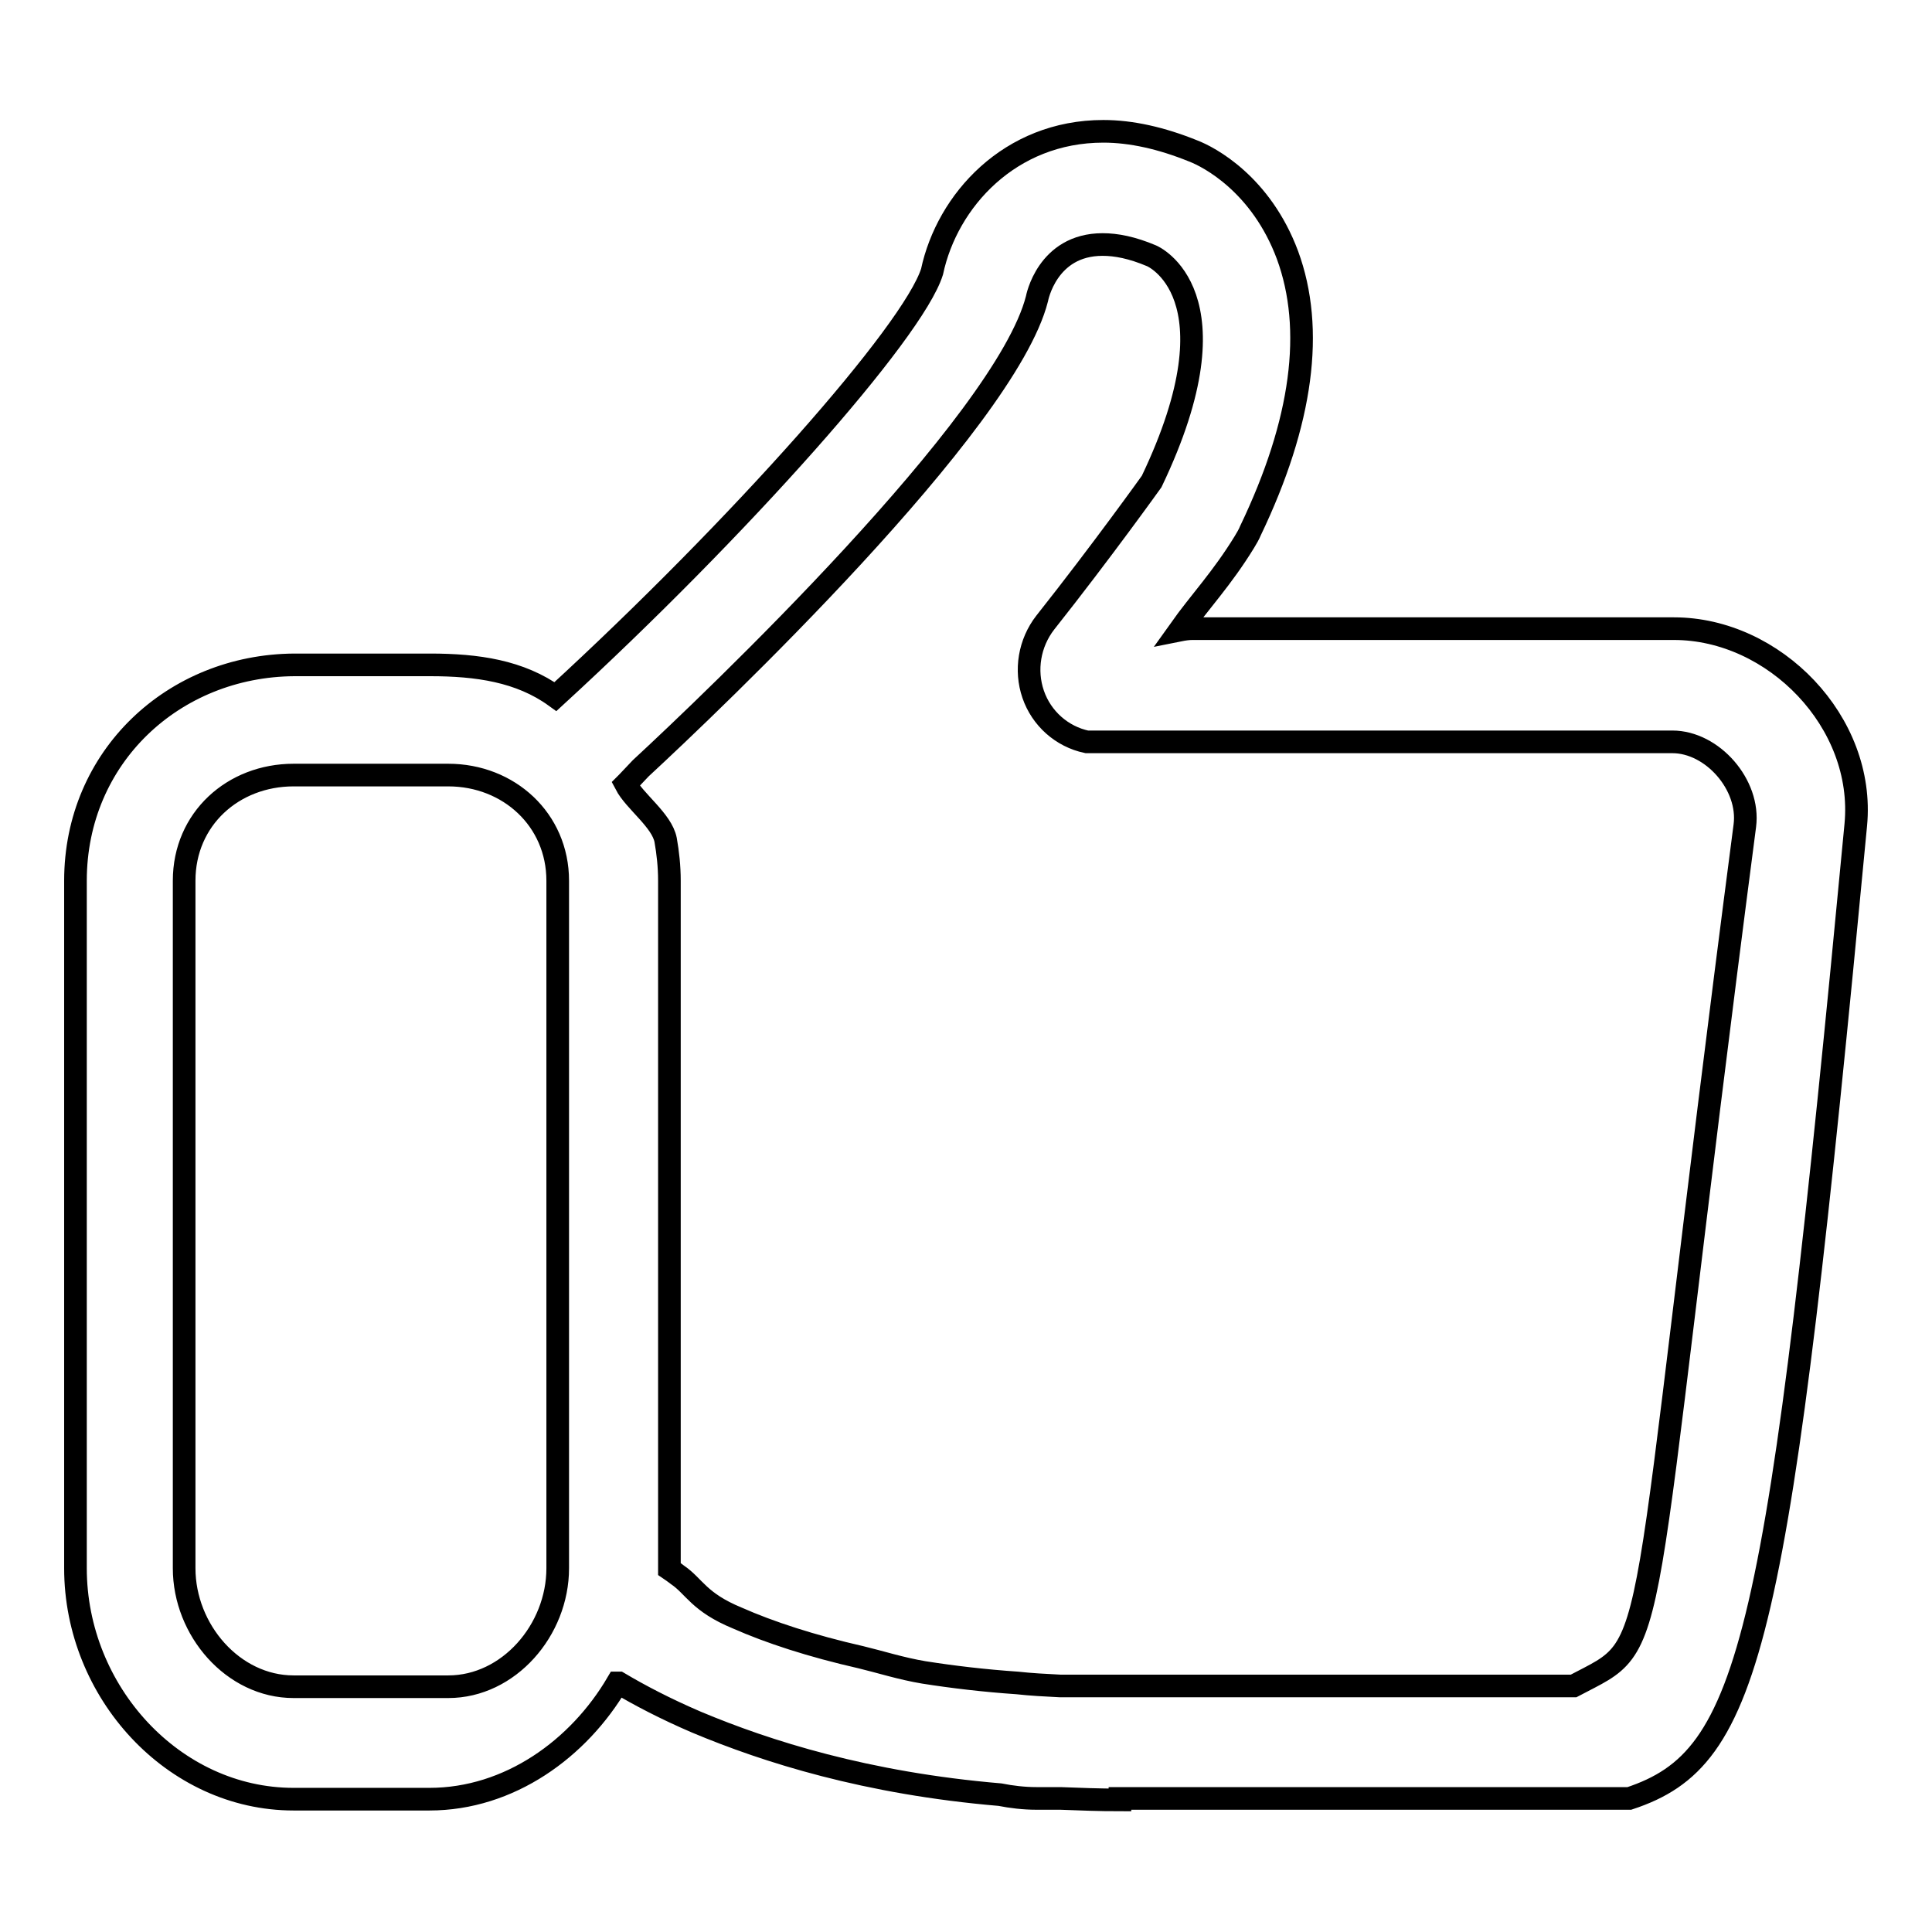<?xml version="1.0" encoding="utf-8"?>
<!-- Svg Vector Icons : http://www.onlinewebfonts.com/icon -->
<!DOCTYPE svg PUBLIC "-//W3C//DTD SVG 1.1//EN" "http://www.w3.org/Graphics/SVG/1.1/DTD/svg11.dtd">
<svg version="1.1" xmlns="http://www.w3.org/2000/svg" xmlns:xlink="http://www.w3.org/1999/xlink" x="0px" y="0px" viewBox="0 0 256 256" enable-background="new 0 0 256 256" xml:space="preserve">
<g><g><path stroke-width="3" fill-opacity="0" stroke="#000000"  d="M245.9,109.3c1.3-13.6-10.8-26-24.1-26H158c-0.6,0-1.2,0.1-1.7,0.2c2.7-3.8,5.6-6.8,8.6-11.7c0.3-0.5,0.6-1,0.8-1.5c6.9-14.4,8.5-26.7,4.9-36.5c-3.5-9.4-10.4-13-12.5-13.8c-4.2-1.7-8.2-2.6-11.9-2.6l0,0c-12.4,0-20.7,9.2-22.7,18.6c-2.5,8-25.6,34-49.9,56.3c-4.7-3.4-10.4-4.2-16.6-4.2h-18C23,88.2,10,100.3,10,116.7v91.1c0,16.4,13,30.6,28.9,30.6h18c10.6,0,19.8-6.7,24.9-15.4H82c2.7,1.6,6.1,3.4,10.3,5.2c9.3,3.9,22.5,8.1,40.2,9.6c1.5,0.3,3.2,0.5,4.8,0.5h3.2c2.6,0.1,5.2,0.2,7.9,0.2v-0.2h67.5C232.2,232.9,235.6,218,245.9,109.3z M73.9,137.7v70.1c0,8.2-6.5,15.7-14.5,15.7h-1.3H38.9c-8,0-14.5-7.5-14.5-15.7v-91.1c0-8.2,6.5-14,14.5-14h20.5c8,0,14.5,5.9,14.5,14V137.7z M208.5,223.4h-42.8h-25.2c-2-0.1-3.9-0.2-5.7-0.4c-4.4-0.3-8.6-0.8-12.4-1.4c-3-0.5-5.8-1.4-8.3-2c-6.6-1.5-12.1-3.3-16.4-5.2c-5.1-2.1-5.7-4.2-7.9-5.7c-0.4-0.3-0.8-0.6-1.1-0.8c0,0,0-0.1,0-0.1v-89v-2.1c0-1.9-0.2-3.7-0.5-5.4c-0.5-2.6-4.1-5.1-5.3-7.4l0.2-0.2l1.8-1.9l0,0c9.3-8.6,48.3-45.7,52.5-62.2c0,0,1.3-7.2,8.7-7.2c1.8,0,3.9,0.4,6.5,1.5c0,0,11.9,5,0,29.9c0,0-6.5,9.1-14.1,18.7c-2.1,2.7-2.7,6.3-1.6,9.5s3.8,5.6,7.1,6.3h0.5h13.3h28.9h34.9c5.3,0,10.3,5.7,9.6,11.1C216.3,223.5,220.6,217,208.5,223.4z"/></g></g>
</svg>